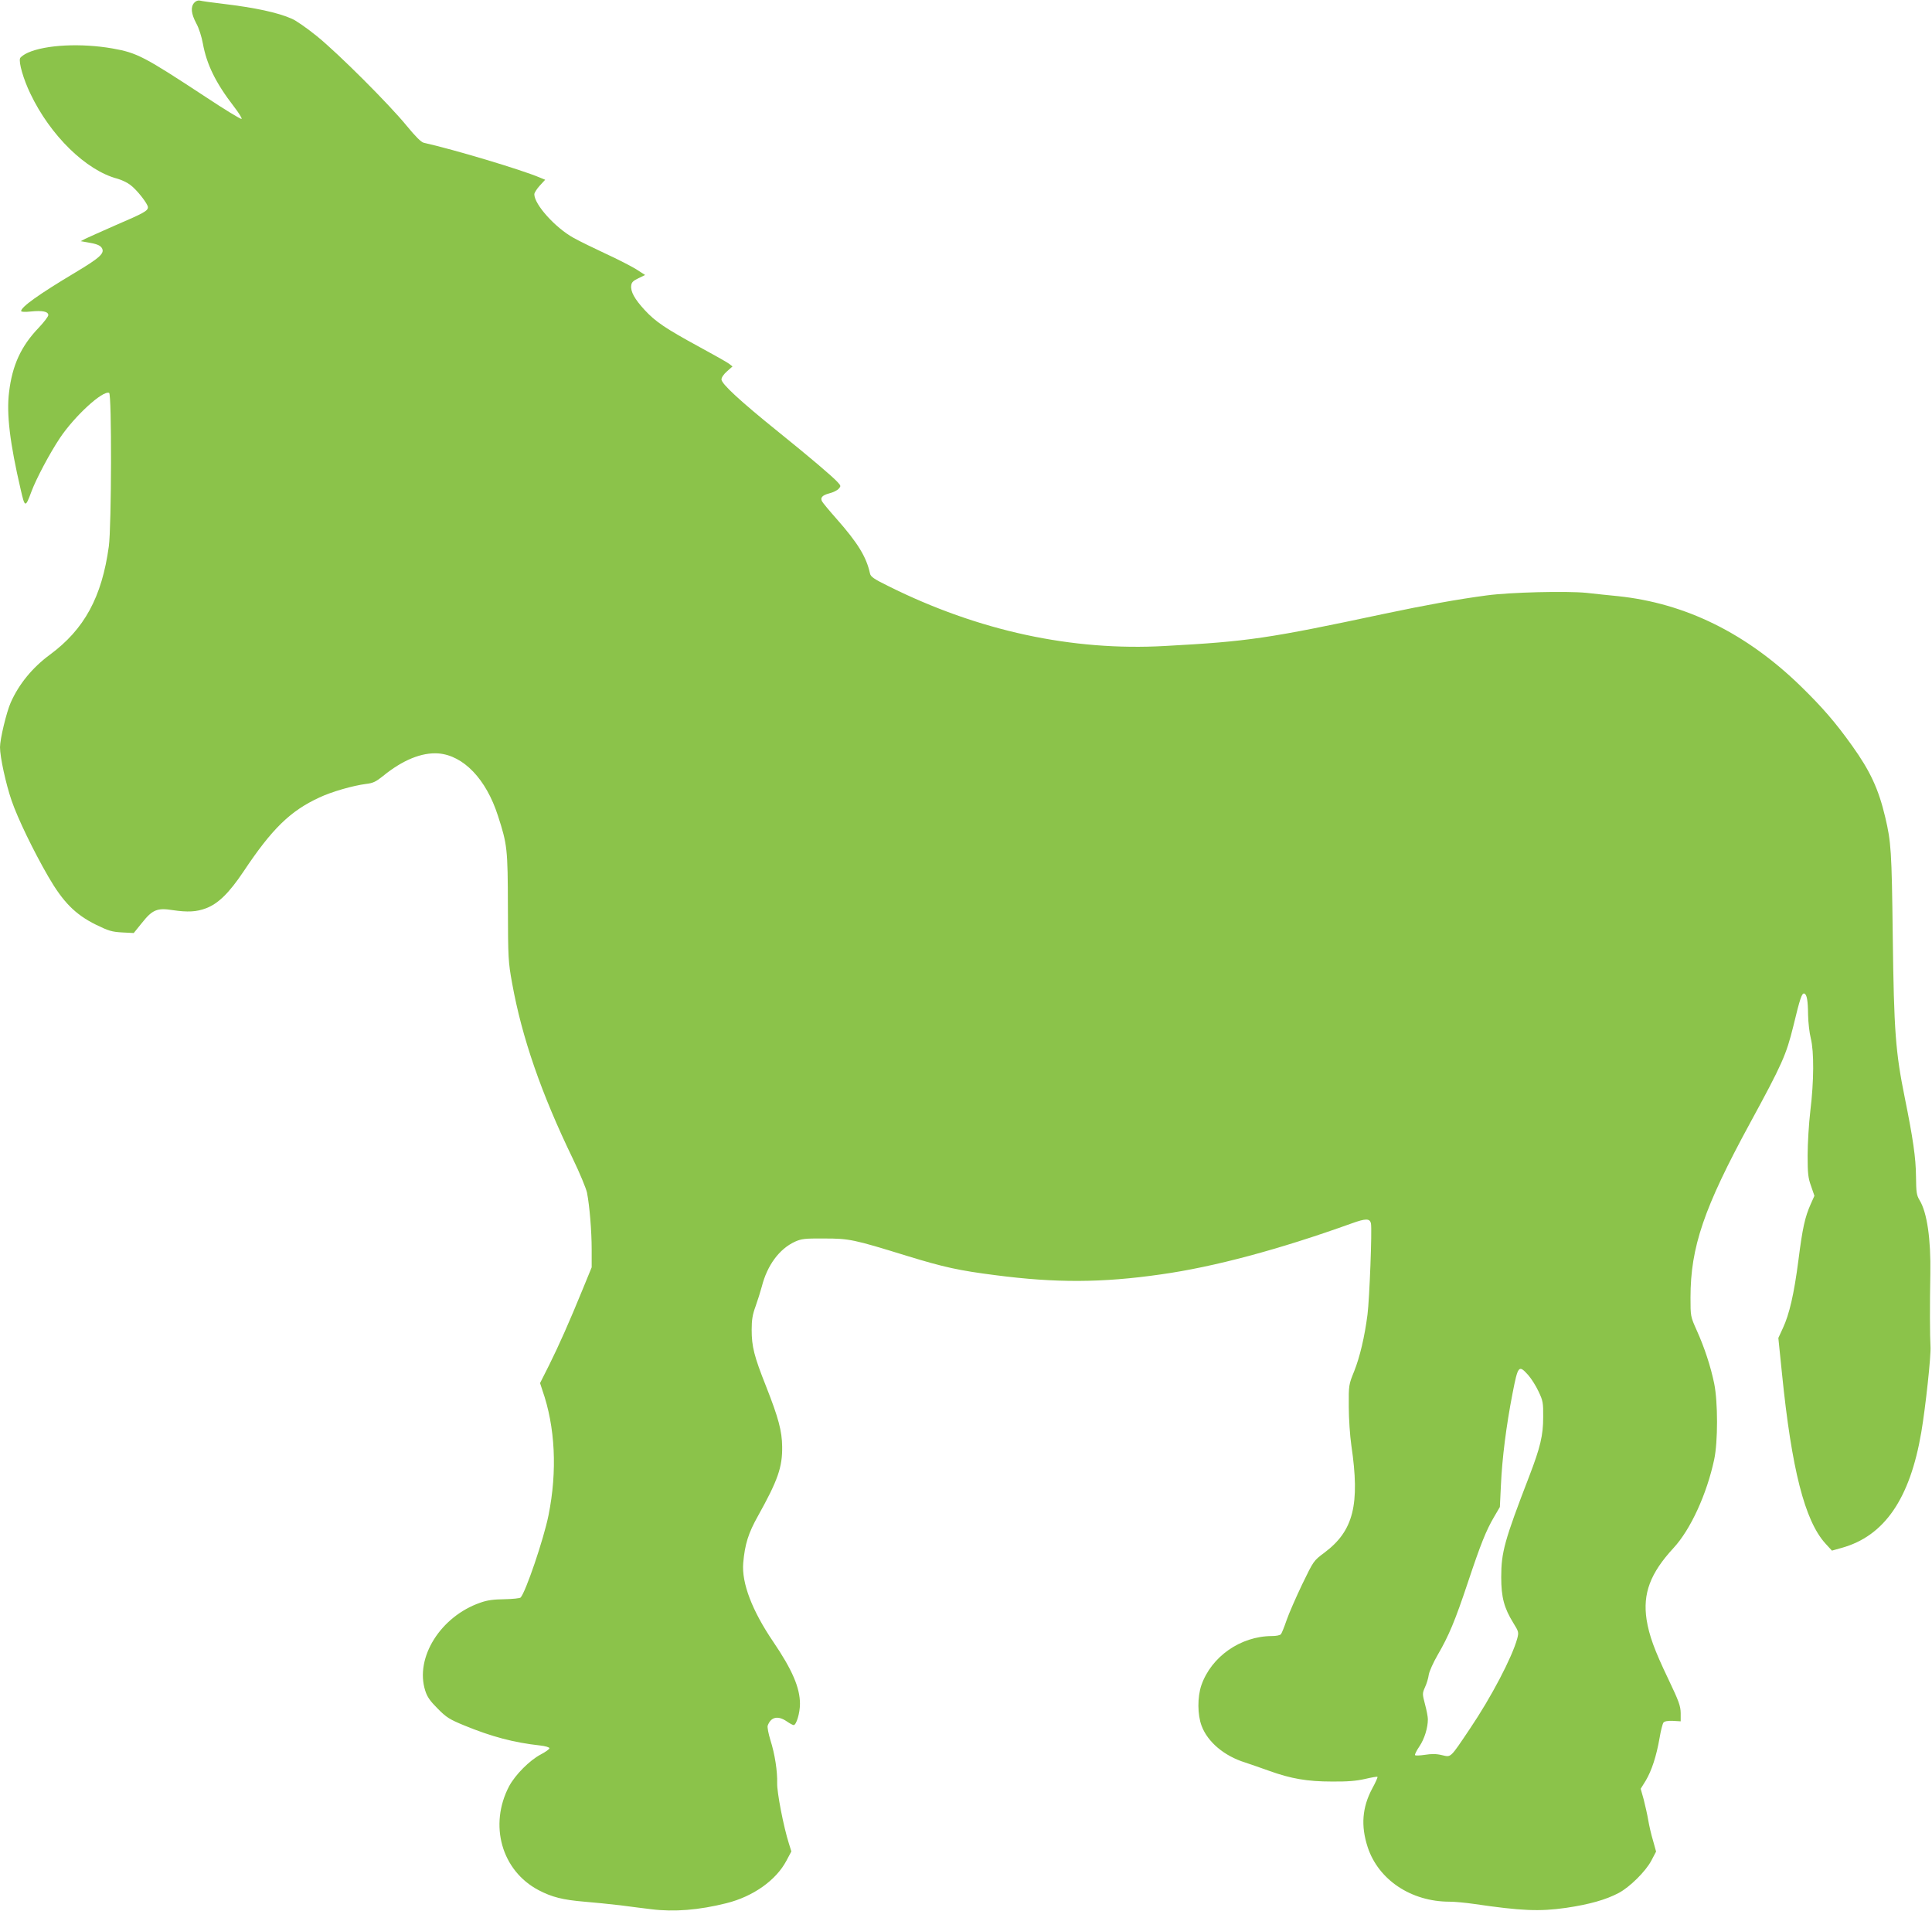 <?xml version="1.0" standalone="no"?>
<!DOCTYPE svg PUBLIC "-//W3C//DTD SVG 20010904//EN"
 "http://www.w3.org/TR/2001/REC-SVG-20010904/DTD/svg10.dtd">
<svg version="1.0" xmlns="http://www.w3.org/2000/svg"
 width="1280pt" height="1266pt" viewBox="0 0 1280 1266"
 preserveAspectRatio="xMidYMid meet">
<g transform="translate(0,1266) scale(0.1,-0.1)"
fill="#8bc34a" stroke="none">
<path d="M1287 12642 c-25 -28 -21 -72 13 -136 18 -32 36 -90 44 -134 25 -138
84 -260 205 -417 34 -44 57 -81 51 -83 -6 -2 -113 63 -238 146 -408 268 -453
292 -617 321 -206 36 -441 25 -560 -28 -25 -11 -48 -28 -52 -37 -10 -27 22
-139 68 -234 132 -278 370 -510 577 -564 28 -8 66 -26 85 -41 44 -32 117 -126
117 -148 0 -24 -27 -39 -216 -120 -93 -41 -182 -81 -199 -89 l-30 -16 40 -7
c63 -10 88 -20 99 -37 22 -35 -9 -64 -176 -164 -241 -144 -358 -228 -358 -255
0 -6 27 -7 64 -3 77 8 116 0 116 -24 0 -9 -29 -47 -64 -84 -117 -122 -175
-249 -196 -427 -18 -144 6 -339 77 -644 28 -122 31 -123 72 -12 32 85 120 251
188 353 97 145 283 316 326 299 18 -7 16 -884 -2 -1017 -46 -336 -162 -550
-392 -719 -115 -85 -204 -194 -258 -316 -28 -63 -71 -242 -71 -296 0 -65 39
-244 77 -354 41 -119 144 -332 244 -505 97 -167 178 -249 313 -316 84 -41 105
-48 174 -52 l78 -4 55 68 c68 86 101 100 201 84 101 -15 160 -12 223 12 82 31
154 103 248 243 189 284 310 402 503 491 80 38 223 79 310 90 45 5 65 15 110
51 132 108 259 159 369 151 166 -14 316 -170 394 -413 62 -191 65 -218 66
-605 1 -339 2 -362 28 -505 65 -360 193 -730 402 -1162 46 -95 88 -197 94
-225 17 -87 31 -253 31 -378 l0 -117 -59 -144 c-89 -218 -157 -371 -223 -504
l-60 -119 15 -46 c86 -244 100 -537 41 -830 -32 -159 -152 -511 -185 -545 -6
-5 -54 -10 -107 -11 -72 -1 -113 -6 -160 -23 -263 -91 -434 -364 -365 -582 13
-42 32 -69 83 -120 57 -58 78 -71 175 -111 182 -75 330 -114 503 -133 36 -4
62 -12 62 -18 0 -7 -26 -25 -58 -42 -74 -39 -168 -134 -209 -210 -135 -257
-50 -560 196 -689 88 -46 160 -64 302 -76 63 -5 170 -16 239 -24 69 -9 161
-21 205 -26 150 -19 315 -6 498 40 176 44 328 151 397 281 l33 62 -16 51 c-36
113 -80 342 -78 401 2 79 -15 192 -45 286 -13 42 -21 85 -18 95 21 58 67 69
126 29 20 -14 41 -25 46 -25 18 0 42 80 42 141 0 107 -52 227 -177 411 -140
206 -210 389 -199 522 11 125 34 198 98 312 131 235 162 323 160 459 -1 104
-25 192 -106 398 -80 201 -96 265 -96 377 0 66 6 101 26 155 14 39 32 97 41
130 36 142 116 250 220 298 43 19 64 22 193 21 168 0 195 -6 545 -114 251 -77
348 -98 590 -129 400 -52 705 -51 1095 5 356 50 786 166 1265 338 94 34 121
34 128 -1 8 -40 -10 -503 -23 -603 -19 -148 -51 -282 -88 -375 -36 -89 -37
-91 -36 -235 0 -81 8 -194 17 -257 58 -392 15 -566 -179 -711 -71 -53 -71 -53
-147 -210 -41 -86 -88 -193 -103 -237 -15 -44 -32 -86 -37 -92 -5 -8 -32 -13
-61 -13 -207 -1 -401 -136 -467 -327 -26 -77 -26 -194 2 -268 40 -107 150
-200 289 -243 36 -12 108 -37 161 -56 142 -51 250 -70 414 -70 102 -1 161 4
218 17 43 10 81 17 83 14 3 -2 -13 -38 -35 -78 -66 -124 -76 -246 -30 -387 71
-217 288 -362 542 -362 35 0 108 -7 163 -15 314 -46 433 -51 609 -26 156 23
265 54 350 99 74 40 177 142 215 213 l32 61 -20 72 c-12 39 -26 100 -32 136
-6 36 -20 97 -30 137 l-20 71 34 55 c39 66 70 161 91 281 8 49 20 95 26 103 8
9 29 12 63 11 l51 -3 0 55 c-1 48 -12 78 -82 225 -92 192 -127 288 -144 394
-26 173 24 307 179 475 112 121 220 356 269 586 25 117 25 380 0 503 -23 112
-64 238 -116 353 -41 92 -41 92 -41 217 0 334 89 594 393 1153 215 395 241
454 288 644 45 187 57 222 73 217 17 -6 24 -45 25 -142 1 -49 9 -119 18 -155
22 -88 21 -283 -3 -480 -10 -85 -18 -218 -18 -295 0 -120 3 -149 23 -204 l22
-64 -25 -56 c-38 -86 -54 -158 -81 -371 -29 -224 -60 -358 -103 -450 l-30 -65
24 -235 c64 -635 151 -975 287 -1126 l44 -48 64 18 c283 78 453 325 528 766
28 164 66 514 61 570 -4 58 -5 282 -1 480 4 231 -22 409 -72 489 -19 32 -22
51 -23 156 -1 124 -20 253 -74 520 -62 306 -72 442 -80 1070 -7 574 -11 625
-50 791 -44 186 -99 305 -220 474 -110 154 -195 252 -337 391 -362 353 -766
552 -1213 599 -58 6 -152 15 -210 22 -133 13 -505 4 -660 -17 -196 -26 -404
-64 -675 -121 -775 -165 -904 -184 -1455 -214 -617 -35 -1239 100 -1833 396
-96 47 -119 63 -123 84 -24 110 -80 202 -224 365 -47 53 -89 104 -93 112 -15
25 1 42 47 54 25 6 53 20 62 30 16 18 16 20 -7 45 -36 39 -182 163 -394 334
-253 204 -375 317 -375 346 0 13 15 35 37 54 l36 32 -23 18 c-13 10 -100 59
-194 110 -226 123 -293 168 -365 246 -67 73 -94 122 -89 162 2 21 13 32 47 48
l45 22 -59 38 c-33 20 -123 67 -200 102 -77 36 -174 83 -215 106 -120 66 -260
221 -260 289 0 9 16 35 36 57 l36 39 -39 16 c-121 51 -564 184 -765 229 -18 4
-54 40 -114 113 -117 143 -450 476 -594 593 -63 51 -138 104 -167 116 -93 41
-241 73 -458 99 -71 8 -139 18 -150 21 -13 3 -27 -2 -38 -14z m8838 -9093 c20
-23 51 -71 68 -108 29 -61 32 -74 31 -171 0 -120 -19 -200 -92 -390 -165 -428
-186 -505 -186 -670 0 -133 19 -204 80 -303 36 -58 37 -62 26 -104 -34 -124
-172 -388 -314 -598 -133 -198 -123 -188 -185 -174 -37 9 -69 9 -113 2 -33 -5
-63 -6 -65 -2 -3 4 10 30 29 58 33 49 56 122 56 180 0 15 -8 59 -19 99 -18 69
-18 72 0 113 11 23 22 60 25 83 4 23 30 81 59 131 74 127 116 228 200 480 85
255 121 345 174 435 l38 65 7 145 c8 178 35 392 77 608 36 185 41 191 104 121z"/>
</g>
</svg>
